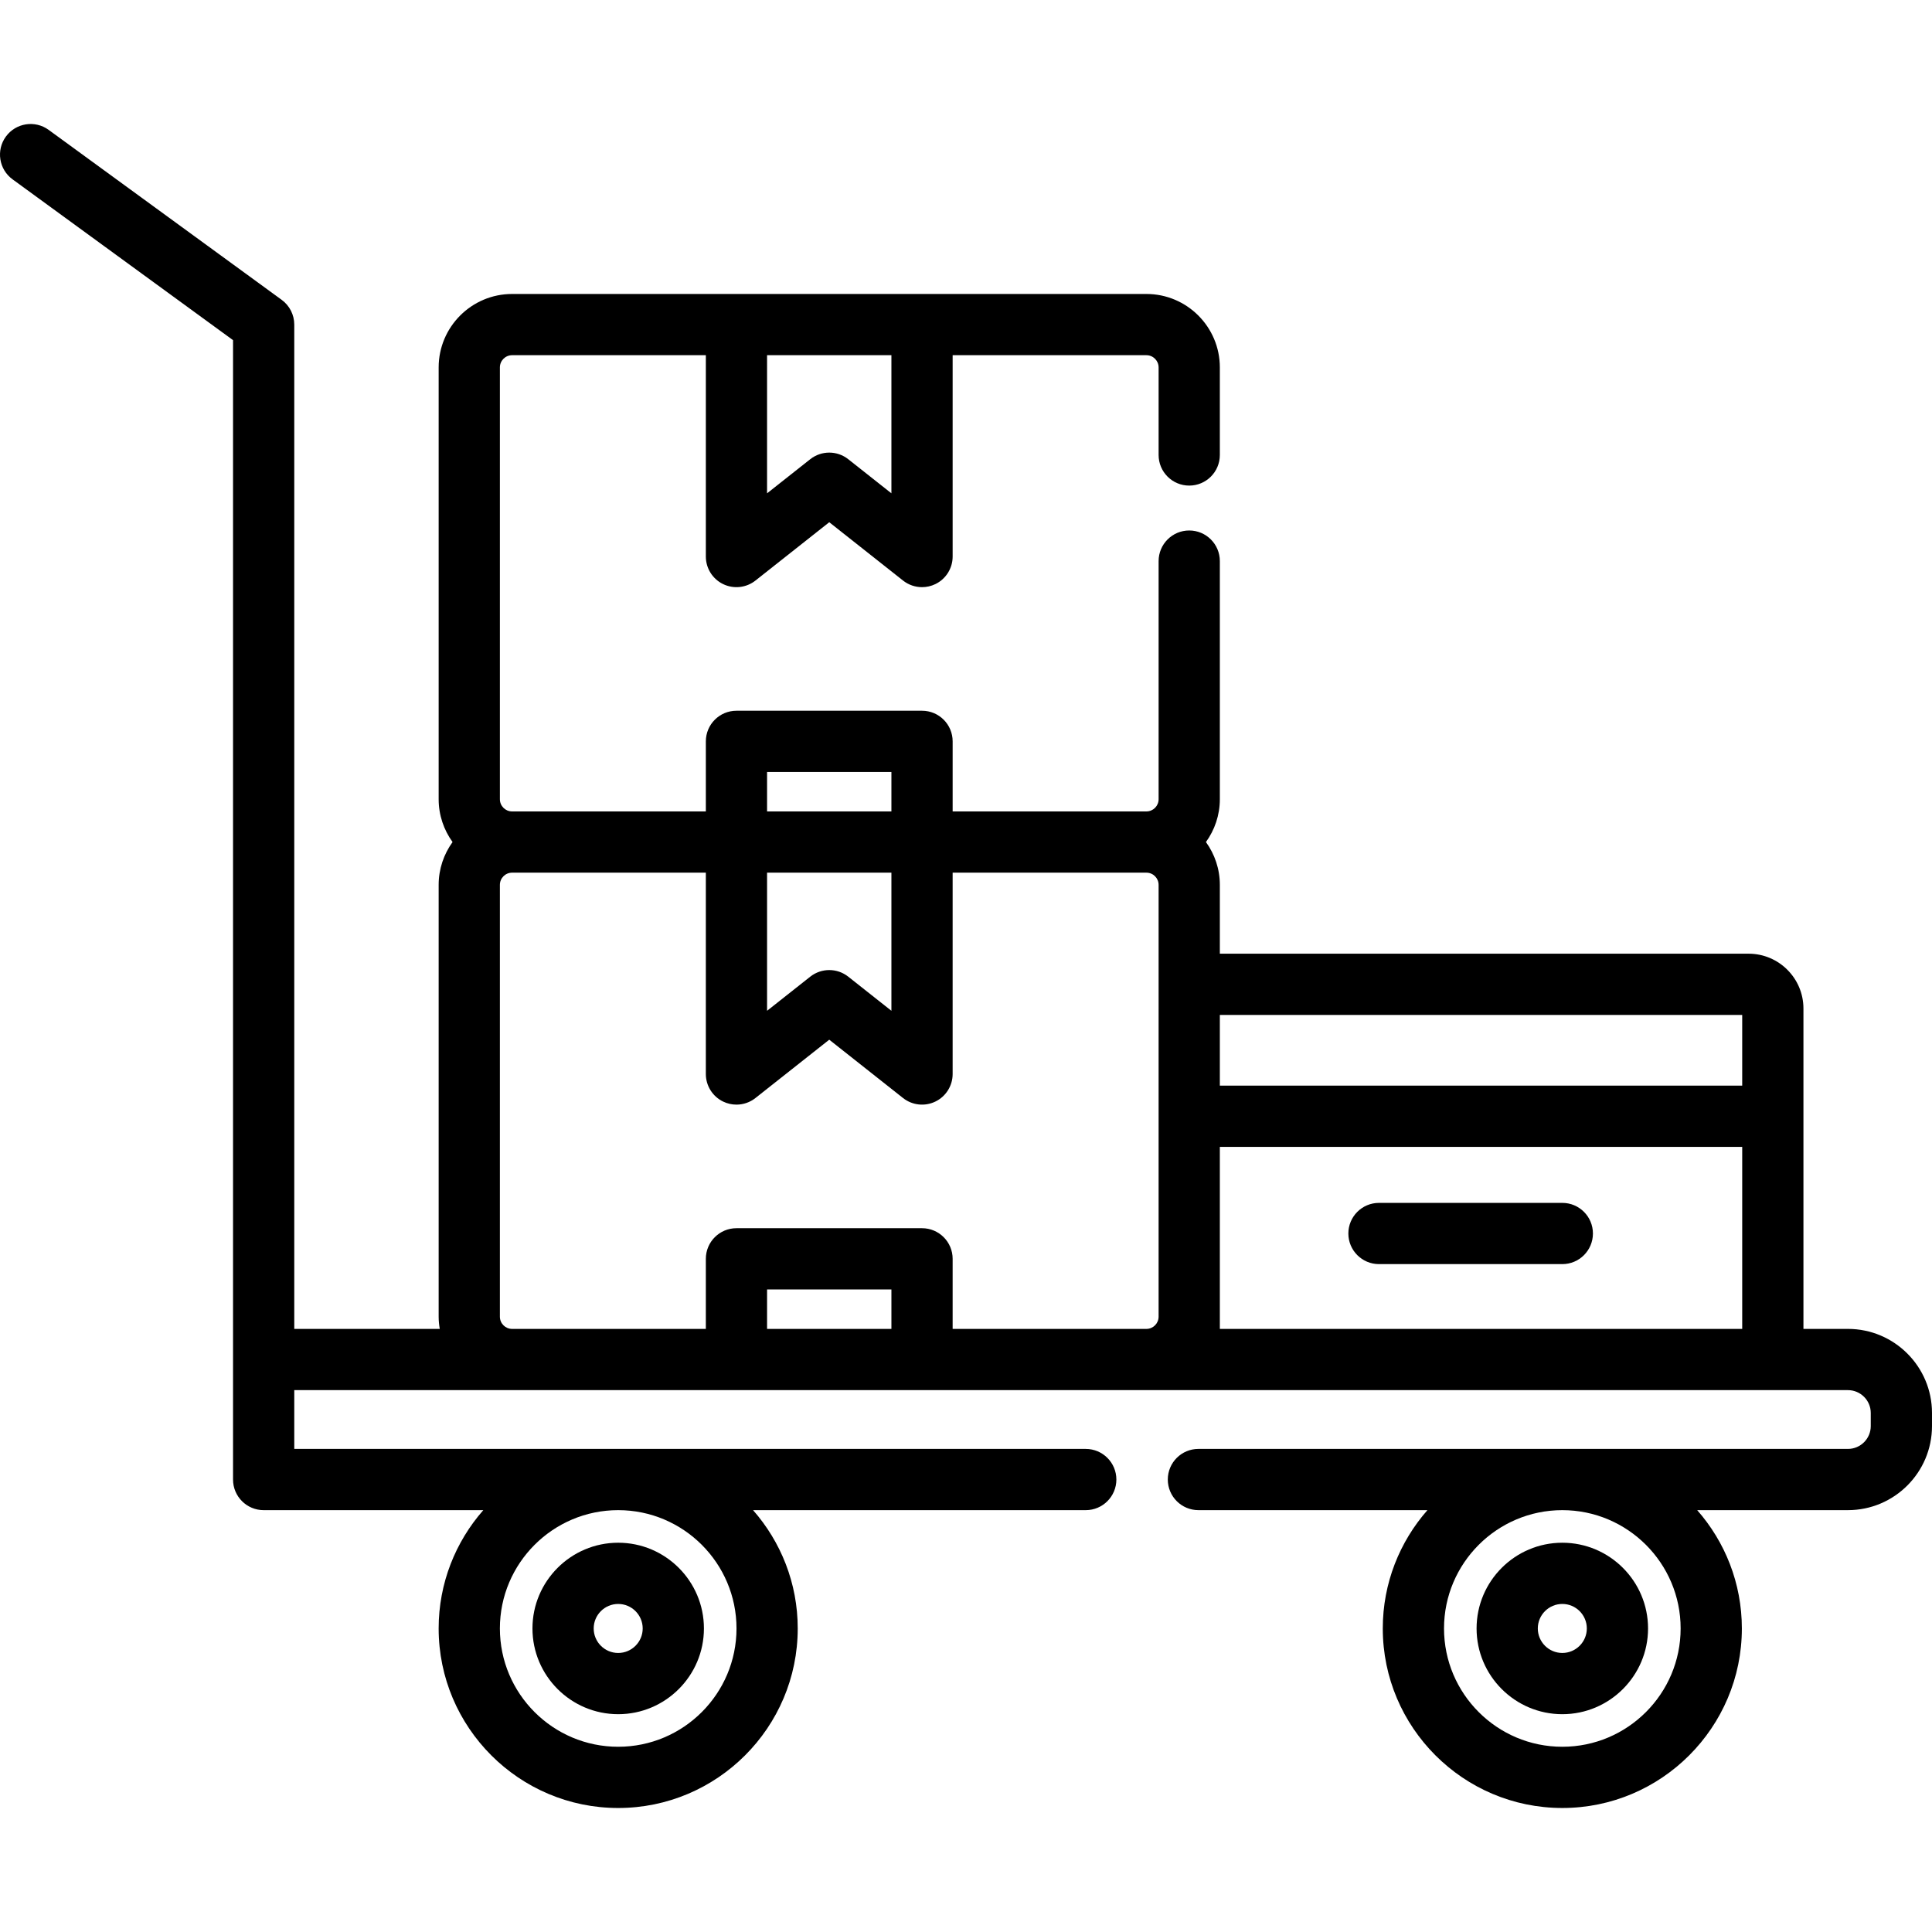 <?xml version="1.0" encoding="iso-8859-1"?>
<!-- Uploaded to: SVG Repo, www.svgrepo.com, Generator: SVG Repo Mixer Tools -->
<svg fill="#000000" height="800px" width="800px" version="1.1" id="Layer_1" xmlns="http://www.w3.org/2000/svg" xmlns:xlink="http://www.w3.org/1999/xlink" 
	 viewBox="0 0 512 512" xml:space="preserve">
<g>
	<g>
		<g>
			<path d="M489.723,352.172h-11.793v-56.35v-28.553c0-8.011-6.517-14.53-14.528-14.53H323.27v-18.24
				c0-4.236-1.376-8.149-3.684-11.348c2.307-3.199,3.684-7.112,3.684-11.348v-63.107c0-4.482-3.632-8.113-8.113-8.113
				s-8.113,3.632-8.113,8.113v63.107c0,1.783-1.452,3.235-3.236,3.235h-51.347v-18.572c0-4.482-3.632-8.113-8.113-8.113h-49.179
				c-4.482,0-8.113,3.632-8.113,8.113v18.572h-51.345c-1.783,0-3.235-1.452-3.235-3.235V97.366c0-1.783,1.452-3.235,3.235-3.235
				h51.345v53.358c0,3.11,1.778,5.947,4.577,7.302c2.797,1.354,6.127,0.992,8.567-0.937l19.561-15.459l19.557,15.459
				c1.46,1.154,3.239,1.748,5.031,1.748c1.202,0,2.411-0.267,3.535-0.811c2.8-1.356,4.577-4.192,4.577-7.302V94.132h51.347
				c1.784,0,3.236,1.452,3.236,3.235v23.207c0,4.482,3.632,8.113,8.113,8.113s8.113-3.632,8.113-8.113V97.366
				c0-10.731-8.731-19.461-19.462-19.461h-59.461h-49.179h-59.458c-10.731,0-19.461,8.73-19.461,19.461v114.437
				c0,4.236,1.376,8.149,3.684,11.348c-2.307,3.199-3.684,7.112-3.684,11.348v114.437c0,1.104,0.114,2.18,0.292,3.234H77.983V86.018
				c0-2.592-1.239-5.027-3.332-6.556L12.895,34.42c-3.623-2.641-8.695-1.847-11.336,1.774c-2.64,3.621-1.847,8.695,1.774,11.336
				l58.424,42.613v270.144v31.805c0,4.482,3.632,8.113,8.113,8.113h58.213c-7.359,8.38-11.836,19.351-11.836,31.354
				c0,26.236,21.344,47.579,47.579,47.579c26.237,0,47.58-21.344,47.58-47.579c0-12.004-4.476-22.974-11.837-31.354h88.167
				c4.482,0,8.113-3.632,8.113-8.113s-3.632-8.113-8.113-8.113H77.983V368.4h57.725h59.458h49.179h59.461h17.764h141.83h26.321
				c3.335,0,6.049,2.714,6.049,6.049v3.481c0,3.335-2.714,6.048-6.049,6.048H317.591c-4.482,0-8.113,3.632-8.113,8.113
				s3.632,8.113,8.113,8.113h60.696c-7.359,8.38-11.836,19.351-11.836,31.354c0,26.236,21.344,47.579,47.579,47.579
				c26.237,0,47.58-21.344,47.58-47.579c0-12.004-4.476-22.974-11.836-31.354h39.948c12.283,0,22.276-9.993,22.276-22.275v-3.481
				C512,362.165,502.006,352.172,489.723,352.172z M203.281,94.132h32.952v36.604l-11.443-9.045c-2.948-2.33-7.112-2.33-10.062,0
				l-11.448,9.046V94.132z M163.827,400.205c17.288,0,31.354,14.065,31.354,31.354c0,17.288-14.065,31.352-31.354,31.352
				s-31.352-14.064-31.352-31.352C132.475,414.27,146.539,400.205,163.827,400.205z M203.281,204.58h32.952v10.459h-32.952V204.58z
				 M203.281,231.266h32.952v36.603l-11.442-9.045c-2.948-2.328-7.113-2.33-10.063,0l-11.448,9.047V231.266z M236.234,352.172
				h-32.952v-10.459h32.952V352.172z M307.042,267.27v28.553v53.116c0,1.783-1.452,3.235-3.236,3.235h-51.346v-0.001V333.6
				c0-4.482-3.632-8.113-8.113-8.113h-49.179c-4.482,0-8.113,3.632-8.113,8.113v18.572h-51.345c-1.783,0-3.235-1.452-3.235-3.235
				V234.5c0-1.783,1.452-3.235,3.235-3.235h51.345v53.359c0,3.11,1.778,5.947,4.577,7.302c1.123,0.544,2.332,0.811,3.535,0.811
				c1.792,0,3.572-0.594,5.031-1.748l19.561-15.46l19.556,15.46c2.44,1.929,5.767,2.292,8.568,0.937
				c2.8-1.355,4.577-4.192,4.577-7.302v-53.359h51.347c1.784,0,3.236,1.452,3.236,3.235V267.27z M323.27,268.967h138.432v18.741
				H323.27V268.967z M461.704,352.172H323.27v-3.235v-45.003h138.434V352.172z M414.032,462.911
				c-17.288,0-31.352-14.064-31.352-31.352c0-17.288,14.064-31.354,31.352-31.354s31.354,14.065,31.354,31.354
				C445.385,448.847,431.32,462.911,414.032,462.911z"/>
			<path d="M365.441,335.003h48.589c4.482,0,8.113-3.632,8.113-8.113s-3.632-8.113-8.113-8.113h-48.589
				c-4.482,0-8.113,3.632-8.113,8.113S360.959,335.003,365.441,335.003z"/>
			<path d="M414.03,408.838c-12.528,0-22.721,10.193-22.721,22.721s10.193,22.721,22.721,22.721
				c12.528,0,22.721-10.193,22.721-22.721S426.559,408.838,414.03,408.838z M414.03,438.052c-3.581,0-6.494-2.913-6.494-6.494
				c0-3.581,2.914-6.494,6.494-6.494c3.581,0,6.494,2.913,6.494,6.494C420.525,435.139,417.611,438.052,414.03,438.052z"/>
			<path d="M163.827,454.279c12.528,0,22.721-10.193,22.721-22.721s-10.193-22.721-22.721-22.721
				c-12.527,0-22.72,10.193-22.72,22.721S151.3,454.279,163.827,454.279z M163.827,425.064c3.581,0,6.494,2.913,6.494,6.494
				c0,3.581-2.913,6.494-6.494,6.494s-6.493-2.913-6.493-6.494C157.334,427.978,160.247,425.064,163.827,425.064z"/>
		</g>
	</g>
</g>
</svg>